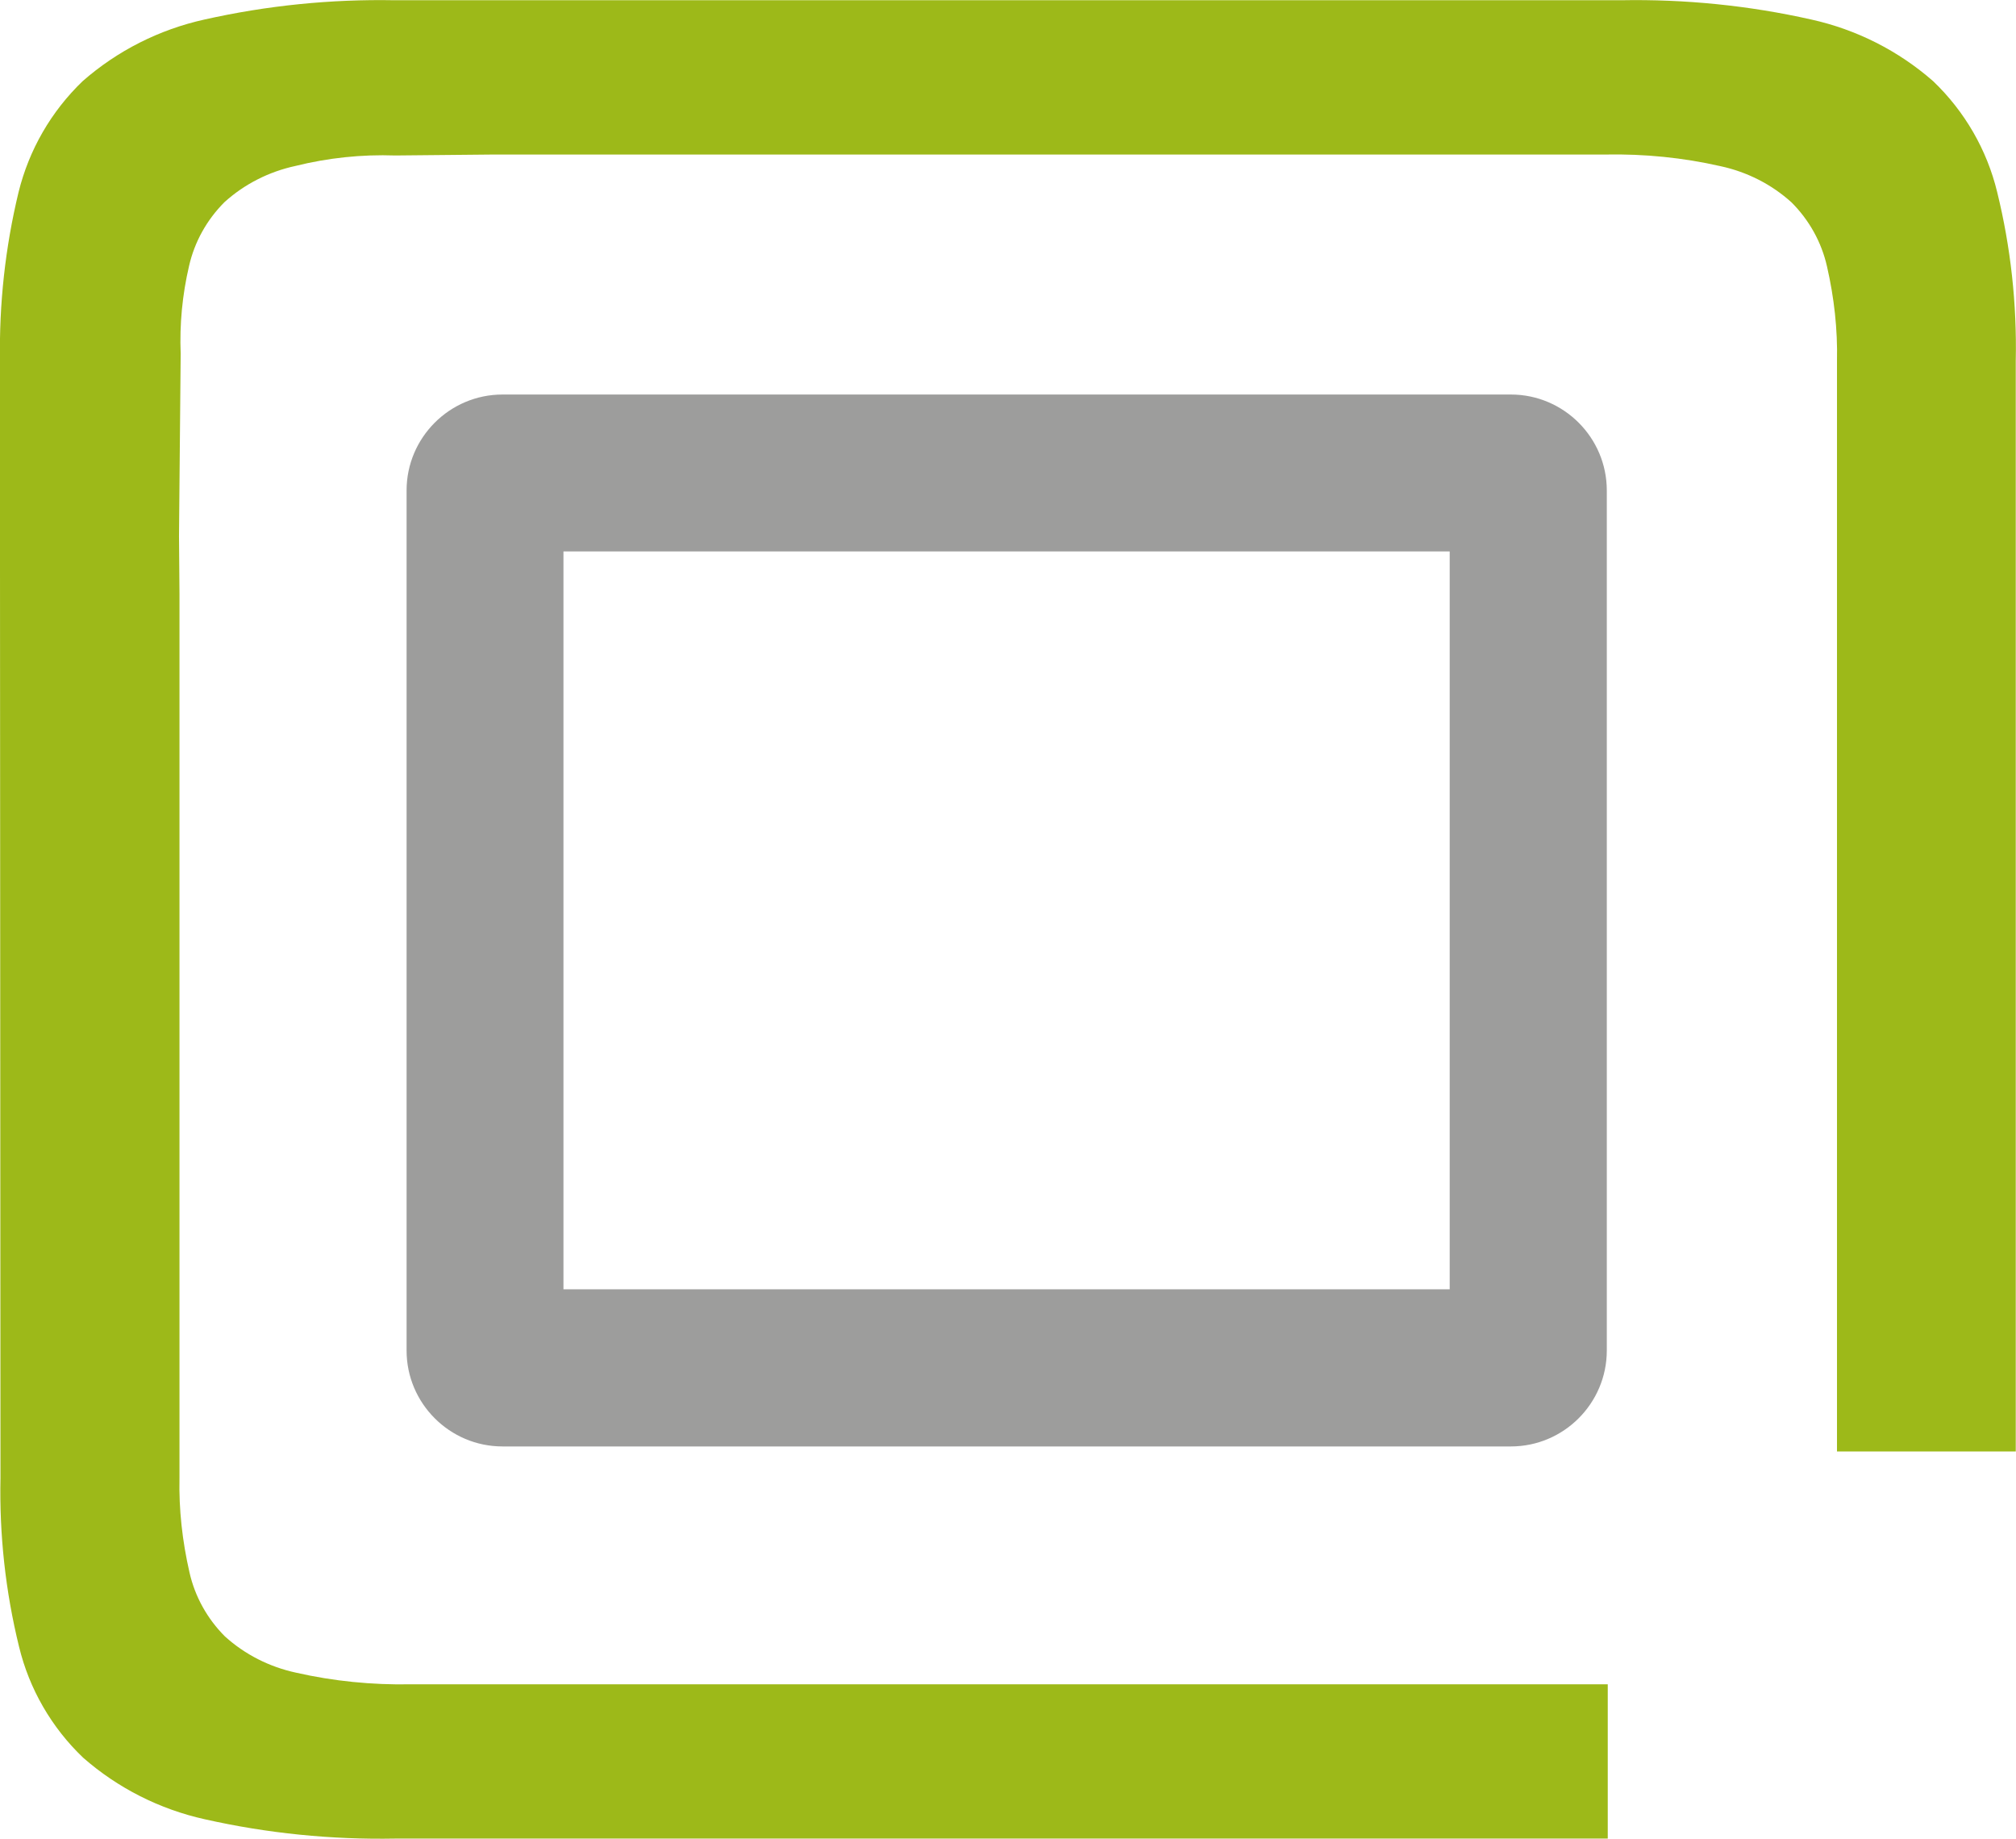 <?xml version="1.0" encoding="UTF-8"?>
<svg id="Layer_1" xmlns="http://www.w3.org/2000/svg" version="1.1" viewBox="0 0 84.69 77.24">
  <!-- Generator: Adobe Illustrator 29.8.4, SVG Export Plug-In . SVG Version: 2.1.1 Build 6)  -->
  <defs>
    <style>
      .st0 {
        fill: #9db919;
      }

      .st1 {
        fill: #9d9d9c;
      }
    </style>
  </defs>
  <path class="st1" d="M63.47,60.75H21.11c-2.22,0-4.03-1.81-4.03-4.03V20.6c0-2.22,1.81-4.03,4.03-4.03h42.36c2.22,0,4.03,1.81,4.03,4.03v36.12c0,2.22-1.81,4.03-4.03,4.03ZM23.67,54.15h37.23v-30.99H23.67v30.99Z"/>
  <path class="st0" d="M7.52,22.52l.07-7.66c-.05-1.24.07-2.48.35-3.68.23-1.02.75-1.95,1.49-2.69.84-.76,1.87-1.28,2.98-1.52,1.37-.34,2.78-.49,4.2-.44l4.14-.04h46.71c1.62-.03,3.24.13,4.82.49,1.11.24,2.14.76,2.98,1.52.74.74,1.26,1.67,1.49,2.69.3,1.31.45,2.64.42,3.98v45.79h7.51V15.16c.05-2.39-.21-4.77-.78-7.09-.43-1.78-1.37-3.4-2.69-4.66-1.46-1.28-3.22-2.17-5.12-2.59-2.62-.59-5.31-.86-8-.81H16.59c-2.69-.05-5.37.22-8,.81-1.9.42-3.66,1.31-5.12,2.59-1.32,1.27-2.25,2.88-2.69,4.66C.22,10.39-.04,12.77,0,15.16v8.57s.02,38.34.02,38.34c-.05,2.39.21,4.77.78,7.09.43,1.78,1.37,3.4,2.69,4.66,1.46,1.28,3.22,2.17,5.12,2.59,2.62.59,5.31.86,8,.81h50.93v-6.48H17.25c-1.62.03-3.24-.13-4.82-.49-1.11-.24-2.14-.76-2.98-1.52-.74-.74-1.26-1.67-1.49-2.69-.3-1.31-.45-2.64-.42-3.98V24.95l-.02-2.43h0Z"/>
</svg>